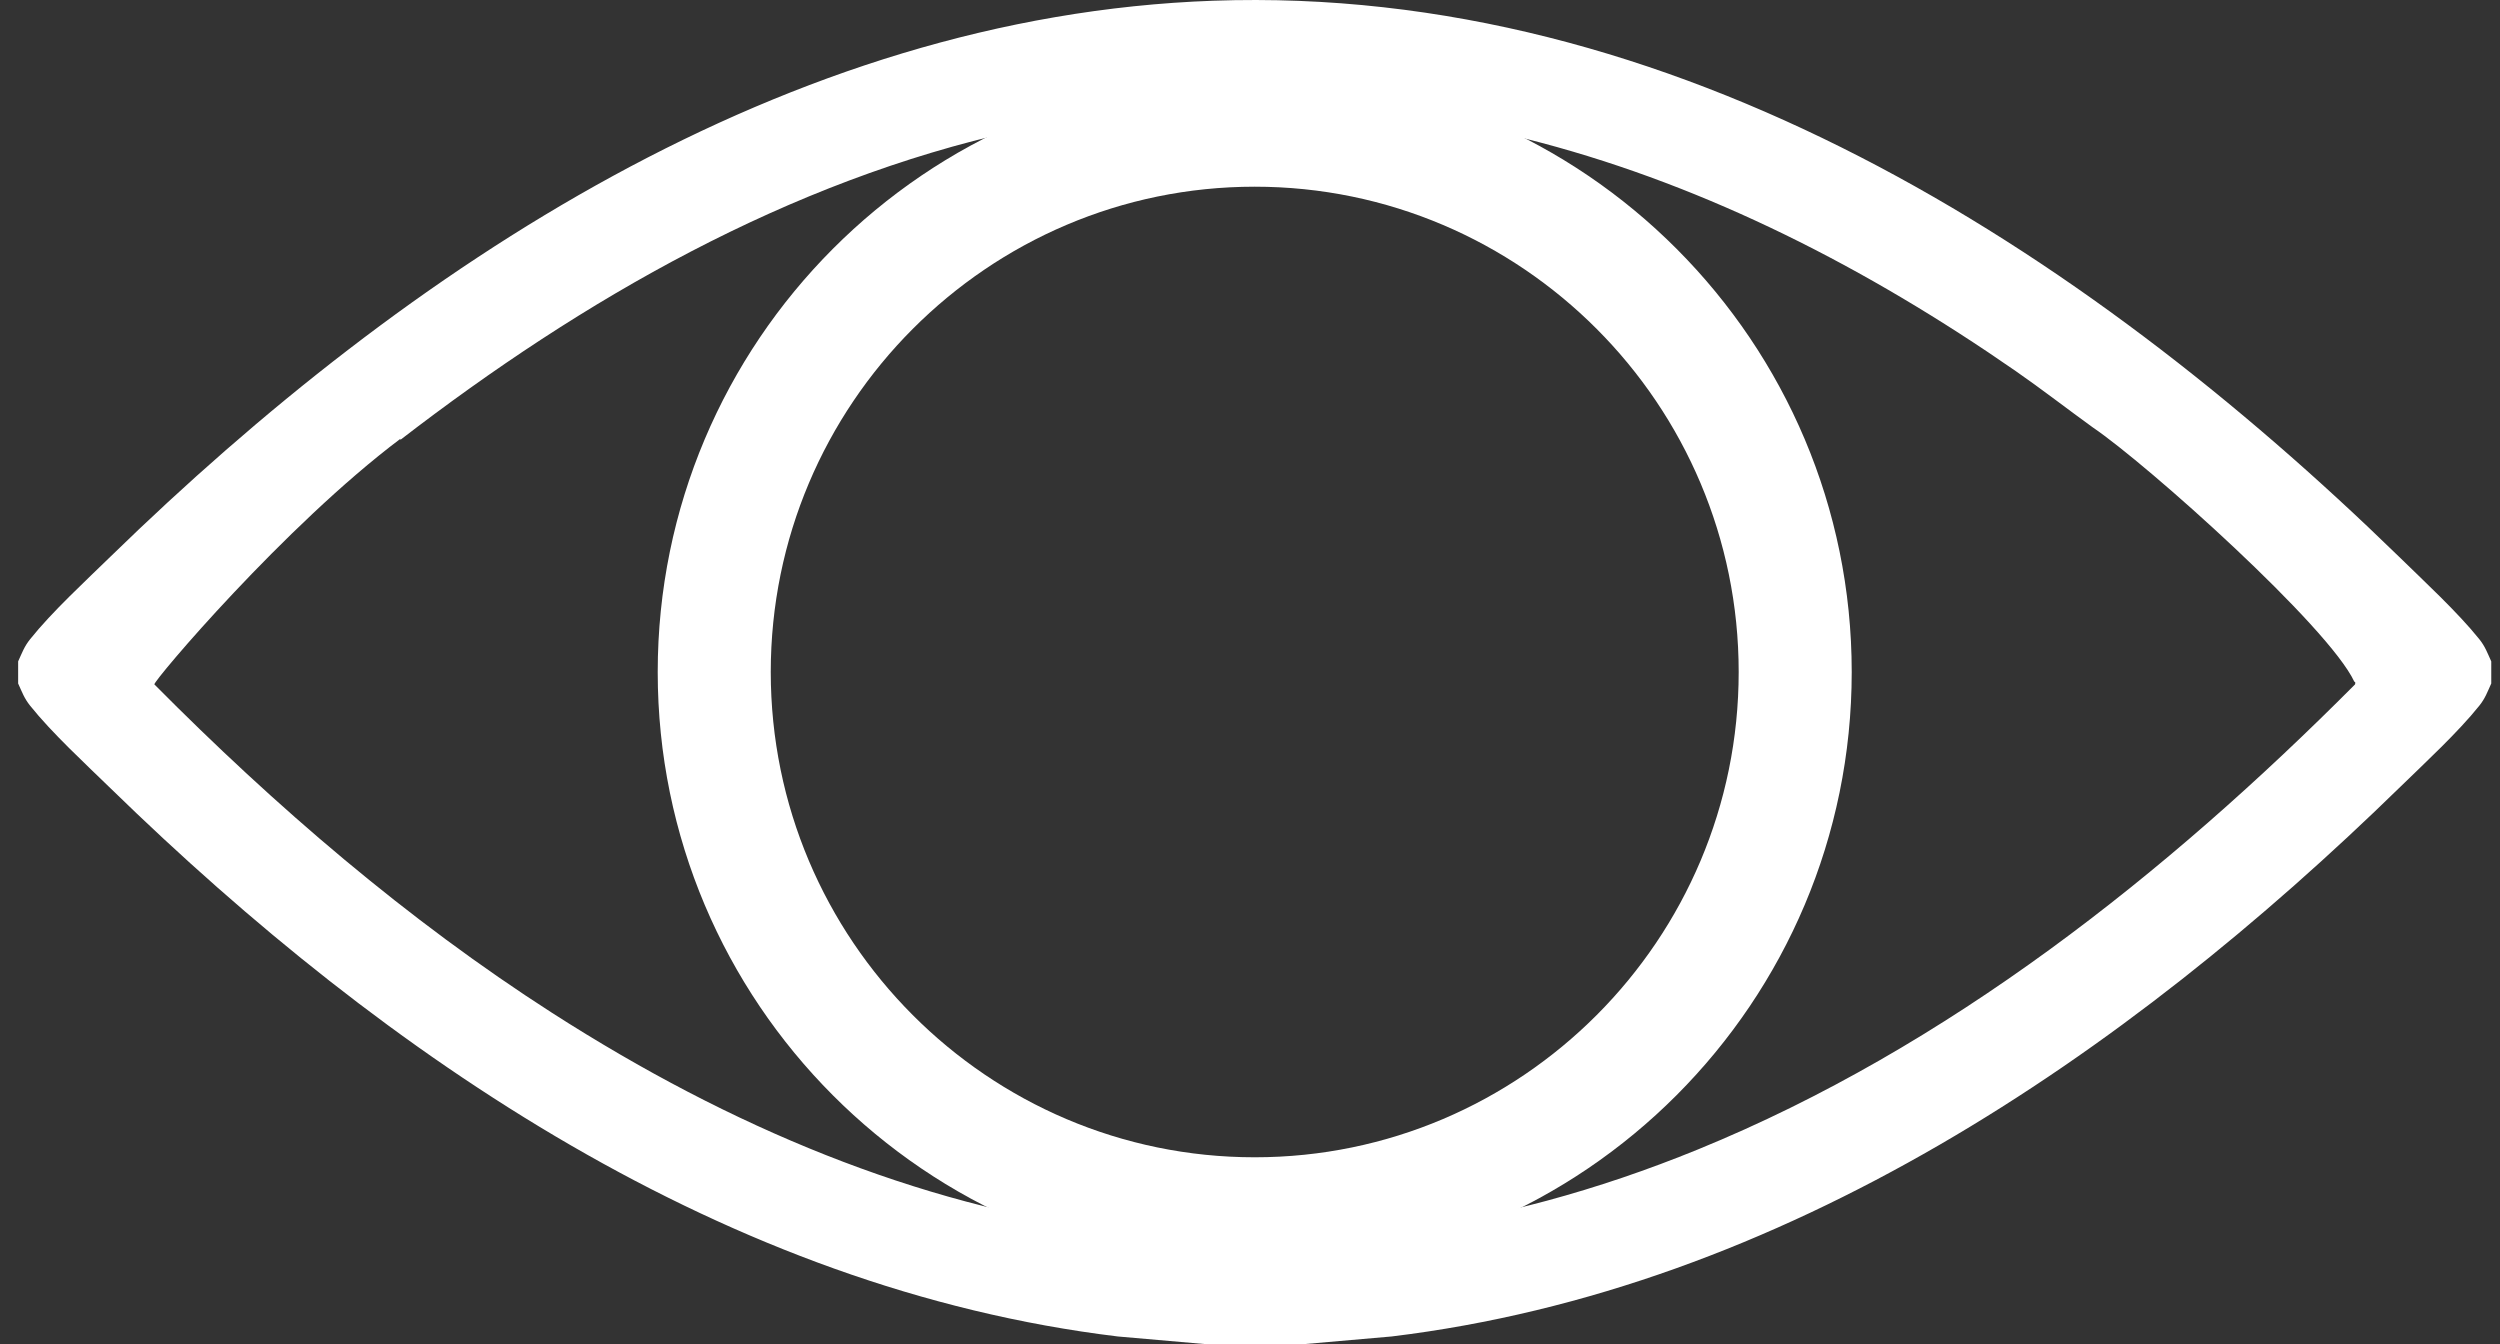 <svg width="93" height="50" viewBox="0 0 93 50" fill="none" xmlns="http://www.w3.org/2000/svg">
<rect x="0" y="0" width="93" height="50" fill="#333333" stroke="none"/>
<g clip-path="url(#clip0_188_8743)">
<path d="M92.231 23.779C91.423 22.77 90.164 21.61 89.221 20.688C77.435 9.213 62.255 -0.581 45.131 0.027C29.236 0.593 15.159 9.951 4.129 20.688C3.186 21.607 1.925 22.77 1.12 23.779C0.898 24.056 0.819 24.291 0.675 24.604V25.426C0.819 25.739 0.898 25.974 1.12 26.251C1.925 27.26 3.186 28.423 4.129 29.341C14.384 39.332 27.038 47.952 41.584 49.717L44.828 50H48.523L51.766 49.717C66.349 47.949 79.021 39.296 89.29 29.272C90.212 28.375 91.444 27.236 92.231 26.251C92.453 25.974 92.531 25.739 92.675 25.426V24.604C92.531 24.291 92.453 24.056 92.231 23.779ZM87.608 25.459C80.589 32.513 72.452 38.964 63.171 42.756C48.042 48.94 33.946 46.283 20.532 37.675C15.156 34.224 10.233 29.989 5.742 25.459C5.709 25.327 10.584 19.565 14.894 16.324V16.363C21.676 11.132 29.33 6.734 37.776 4.867C51.427 1.849 63.856 6.081 74.996 13.812C75.963 14.484 76.894 15.207 77.847 15.896C79.892 17.282 86.629 23.315 87.581 25.36C87.611 25.366 87.629 25.378 87.608 25.459Z" fill="white"/>
<path d="M46.675 47.271C34.43 47.271 24.467 37.281 24.467 25.001C24.467 12.722 34.43 2.729 46.675 2.729C58.921 2.729 68.884 12.719 68.884 24.998C68.884 37.278 58.921 47.268 46.675 47.268V47.271ZM46.675 6.945C36.748 6.945 28.672 15.044 28.672 24.998C28.672 34.953 36.748 43.051 46.675 43.051C56.602 43.051 64.679 34.953 64.679 24.998C64.679 15.044 56.602 6.945 46.675 6.945Z" fill="white"/>
</g>
<defs>
<clipPath id="clip0_188_8743">
<rect width="92" height="50" fill="white" transform="translate(0.675)"/>
</clipPath>
</defs>
</svg>
